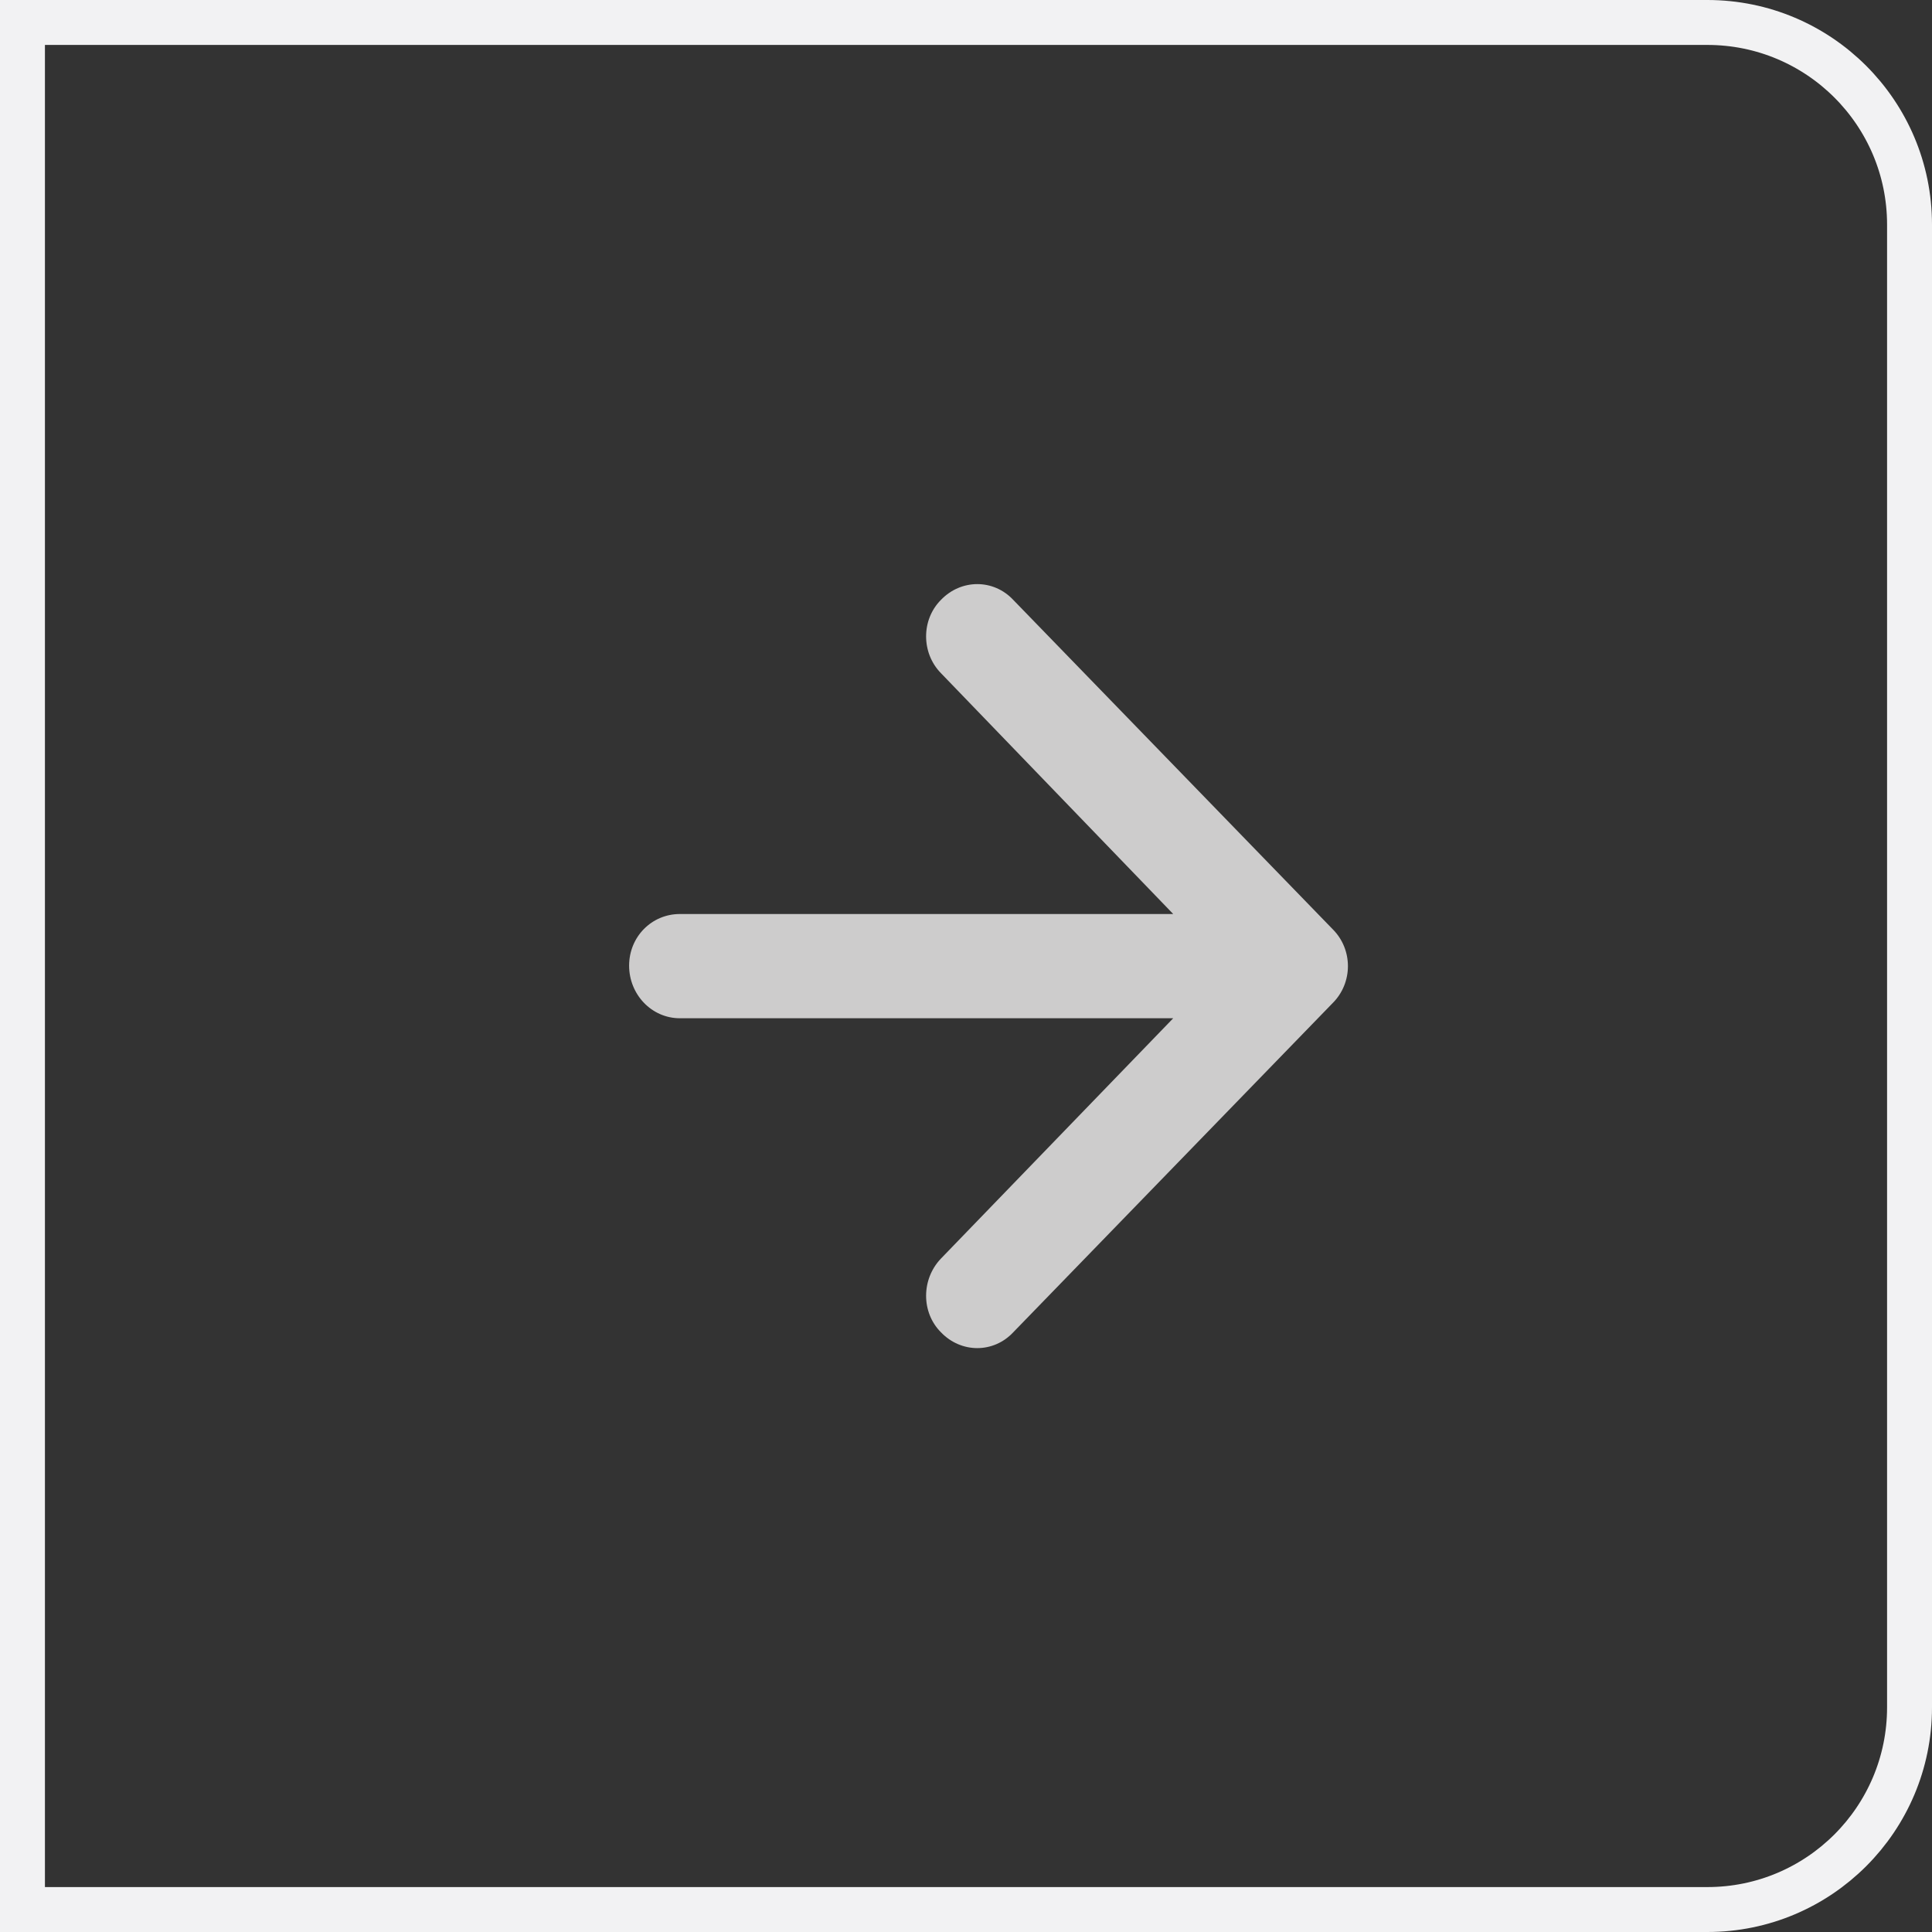 <svg width="43" height="43" viewBox="0 0 43 43" fill="none" xmlns="http://www.w3.org/2000/svg">
<rect x="0" y="0" width="43" height="43" fill="#333333" stroke="none"/>
<path d="M0.5 0.5H38C40.485 0.5 42.5 2.515 42.5 5V38C42.5 40.485 40.485 42.5 38 42.5H0.5V0.5Z" fill="" stroke="#F2F2F3"/>
<path d="M22.552 13.352C22.113 12.883 21.392 12.883 20.942 13.352C20.502 13.793 20.502 14.533 20.942 14.982L26.112 20.343H15.132C14.502 20.343 14.002 20.852 14.002 21.492C14.002 22.133 14.502 22.663 15.132 22.663H26.112L20.942 28.012C20.502 28.473 20.502 29.212 20.942 29.652C21.392 30.122 22.113 30.122 22.552 29.652L29.663 22.323C30.113 21.872 30.113 21.133 29.663 20.683L22.552 13.352Z" fill="#CDCCCC"/>
</svg>

